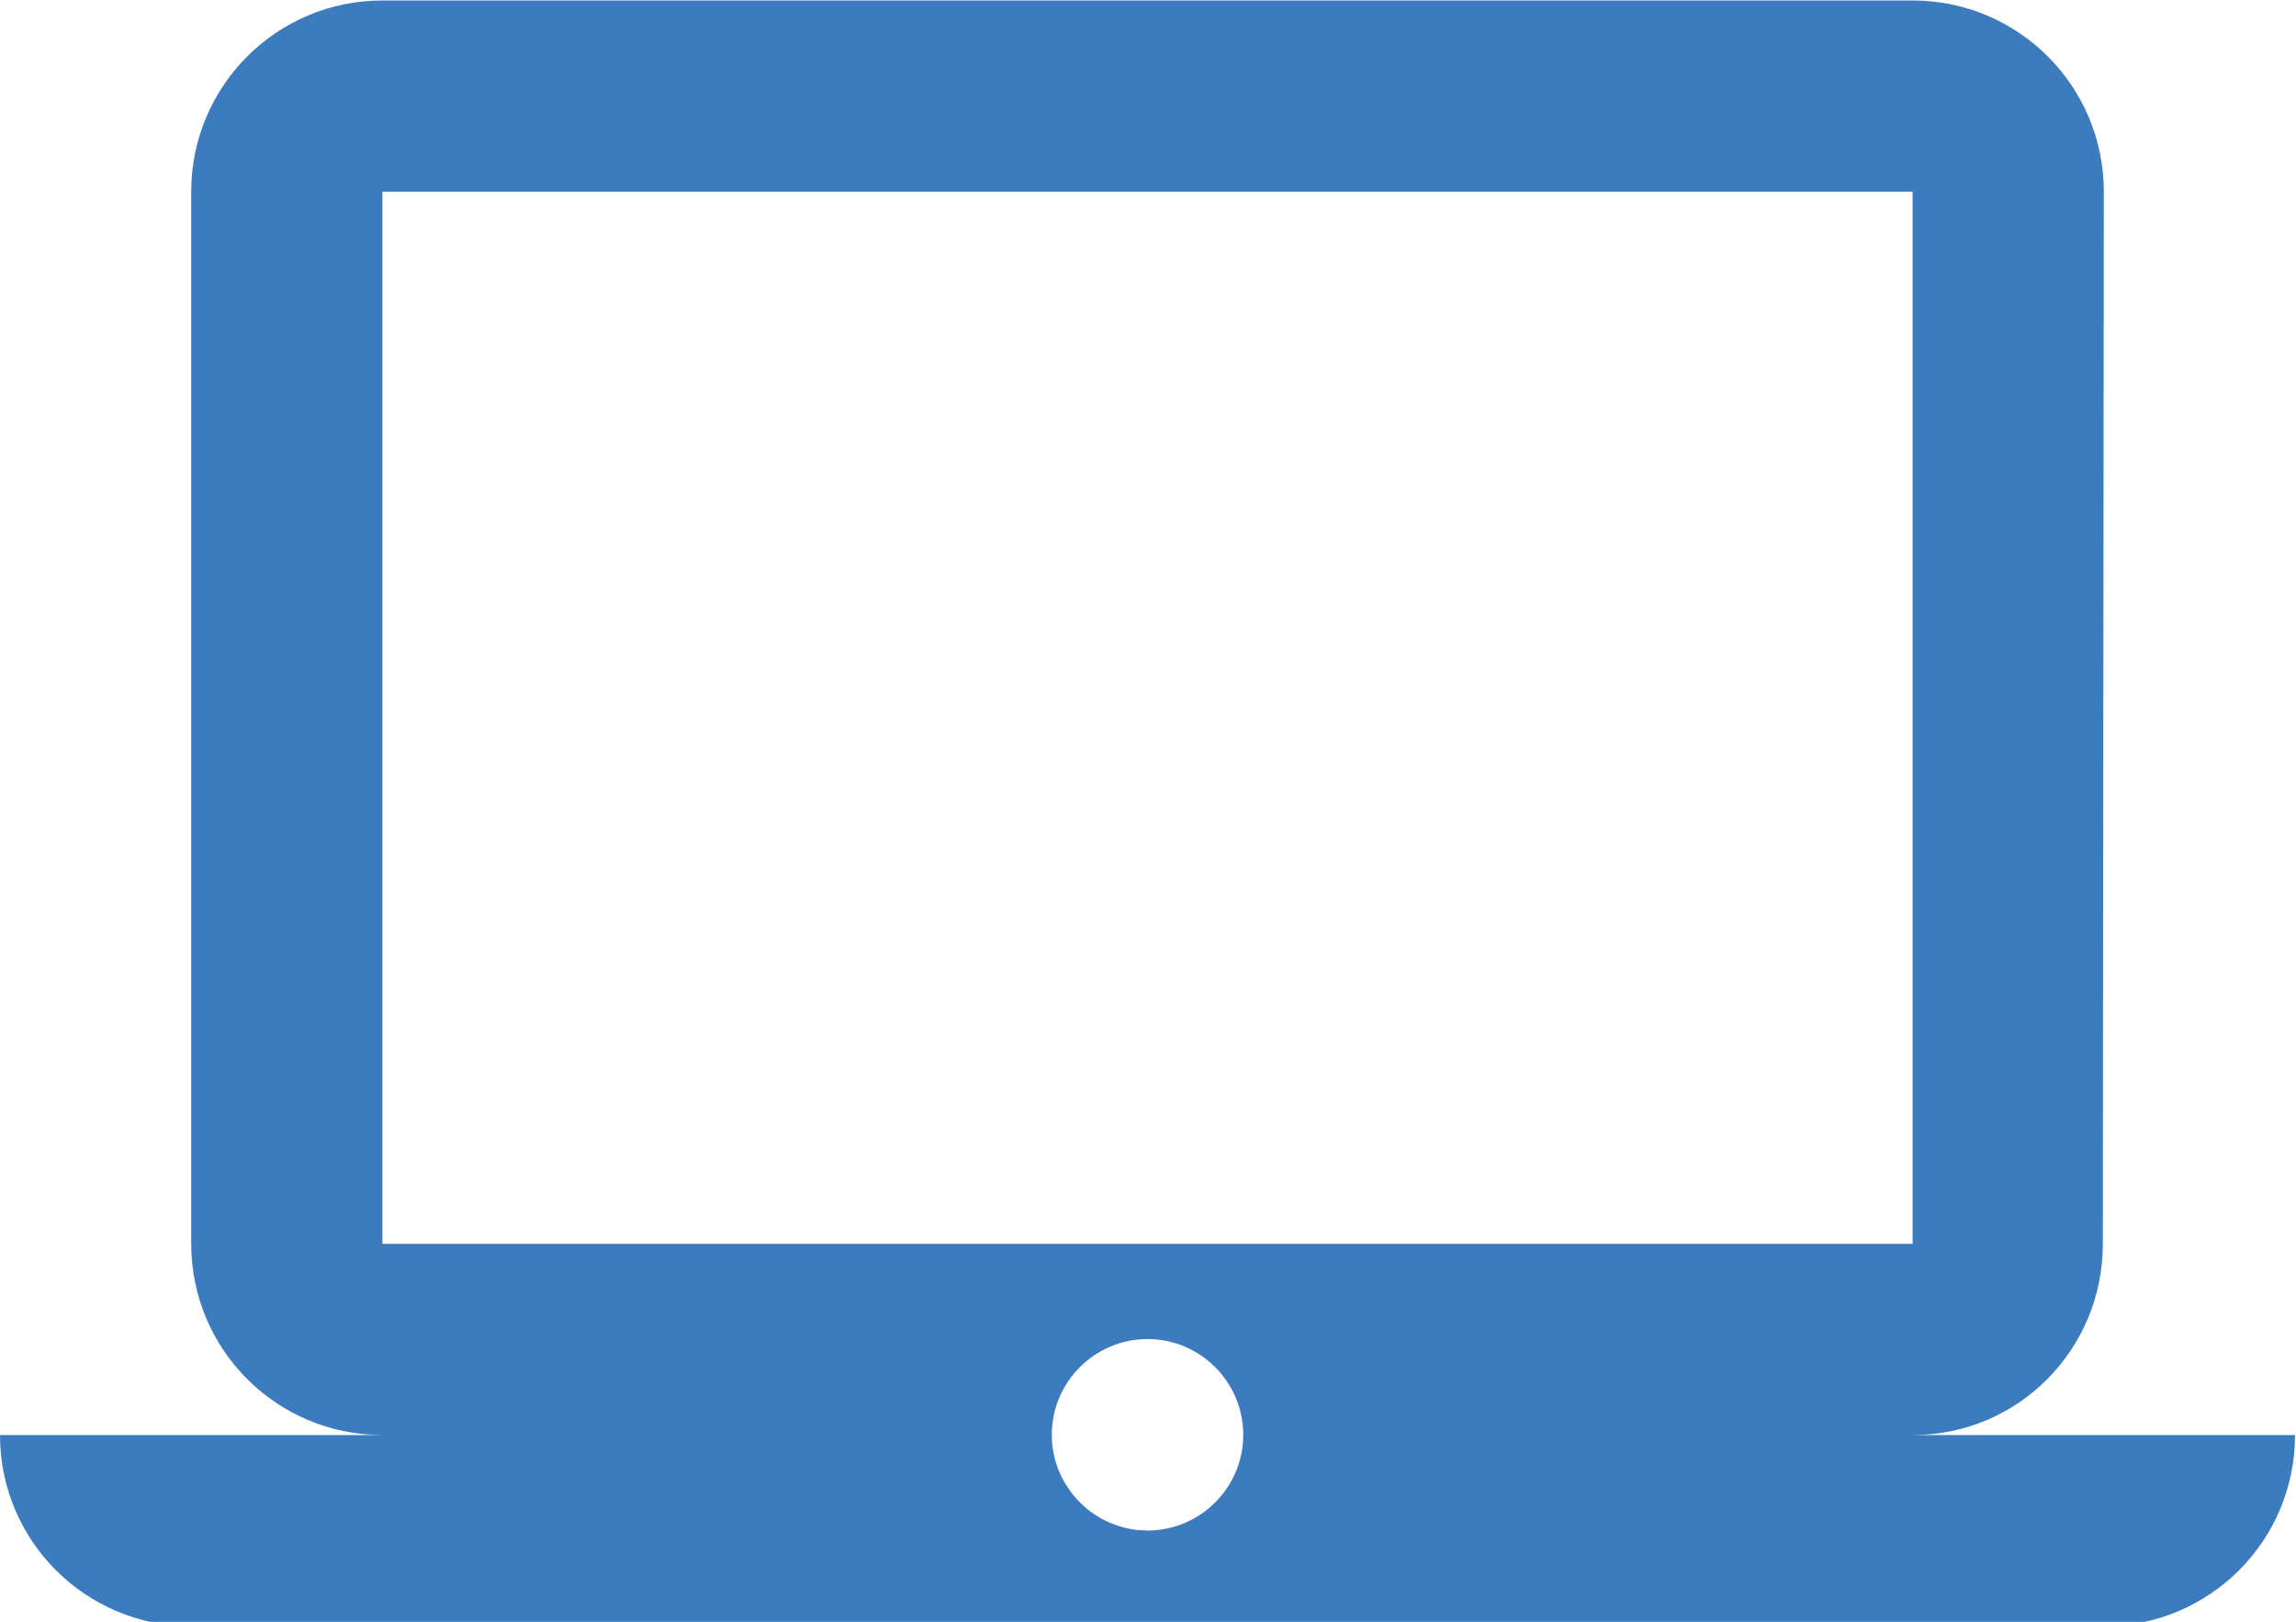 <?xml version="1.0" encoding="UTF-8"?> <svg xmlns="http://www.w3.org/2000/svg" xmlns:xlink="http://www.w3.org/1999/xlink" id="Layer_2" data-name="Layer 2" viewBox="0 0 94.5 66.75"><defs><style> .cls-1 { fill: none; } .cls-1, .cls-2 { stroke-width: 0px; } .cls-2 { fill: #3d7bbf; } .cls-3 { clip-path: url(#clippath); } </style><clipPath id="clippath"><rect class="cls-1" width="94.5" height="66.75"></rect></clipPath><clipPath id="clippath-1"><rect class="cls-1" x="69.99" y="-57.48" width="48.75" height="66.75" transform="translate(60.15 67.08) rotate(-55.1)"></rect></clipPath></defs><g id="Layer_1-2" data-name="Layer 1"><g class="cls-3"><path class="cls-2" d="m47.23,62.99c-2.16,0-3.94-1.77-3.94-3.94s1.77-3.94,3.94-3.94,3.94,1.77,3.94,3.94-1.77,3.94-3.94,3.94ZM15.74,7.89h62.98v43.3H15.74V7.89Zm62.98,51.17c4.35,0,7.83-3.52,7.83-7.87l.04-43.3C86.59,3.54,83.07.02,78.72.02H15.74C11.39.02,7.87,3.54,7.87,7.89v43.3c0,4.35,3.52,7.87,7.87,7.87H0c0,4.35,3.52,7.87,7.87,7.87h78.72c4.35,0,7.87-3.52,7.87-7.87h-15.74Z"></path></g></g></svg> 